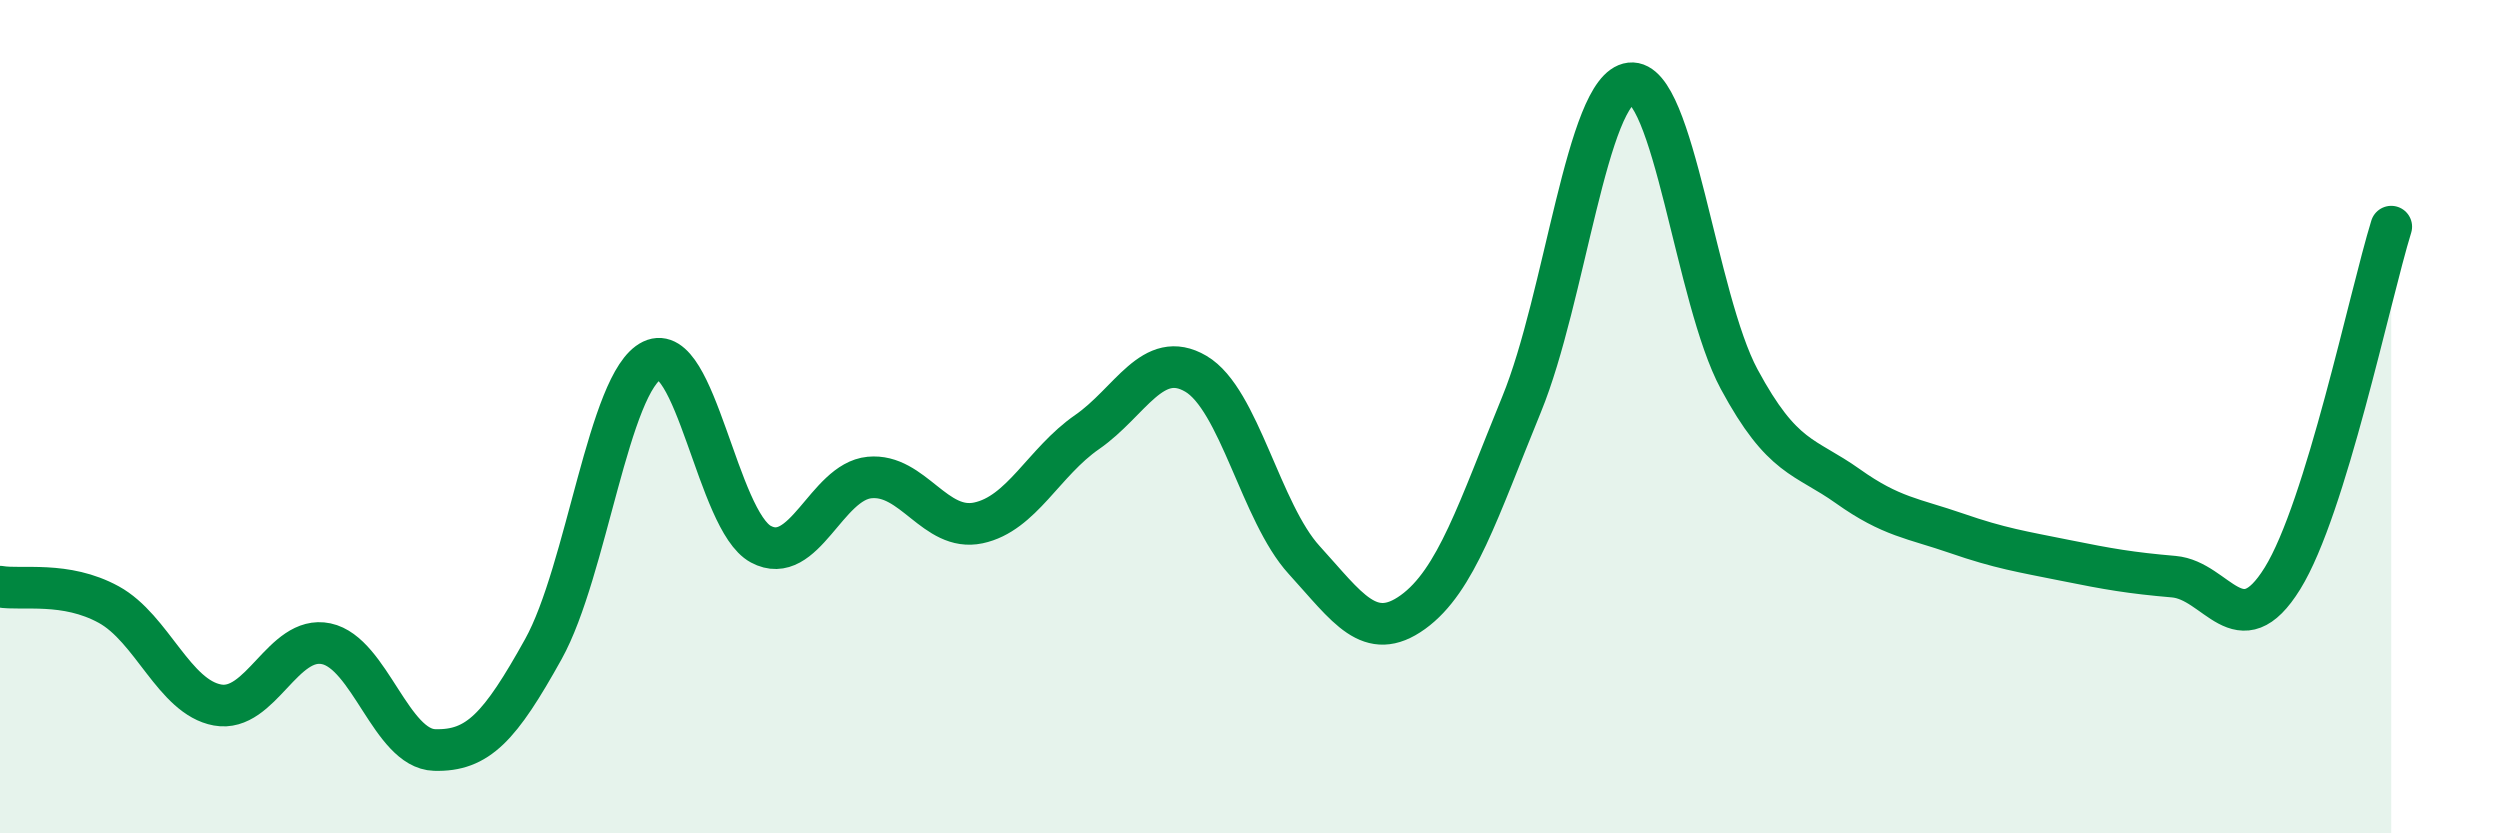 
    <svg width="60" height="20" viewBox="0 0 60 20" xmlns="http://www.w3.org/2000/svg">
      <path
        d="M 0,14.08 C 0.52,14.17 1.57,13.94 2.61,14.51 C 3.65,15.08 4.18,16.73 5.22,16.92 C 6.26,17.11 6.79,15.23 7.83,15.45 C 8.87,15.67 9.39,17.97 10.43,18 C 11.47,18.03 12,17.45 13.04,15.58 C 14.08,13.71 14.61,9.15 15.65,8.65 C 16.69,8.15 17.22,12.5 18.26,13.06 C 19.3,13.62 19.83,11.56 20.87,11.46 C 21.91,11.36 22.44,12.77 23.48,12.55 C 24.52,12.33 25.05,11.09 26.09,10.37 C 27.13,9.65 27.66,8.36 28.7,8.97 C 29.74,9.58 30.26,12.3 31.3,13.44 C 32.34,14.58 32.87,15.44 33.91,14.69 C 34.95,13.94 35.48,12.24 36.52,9.7 C 37.56,7.16 38.09,2.12 39.13,2 C 40.17,1.88 40.7,7.17 41.74,9.1 C 42.78,11.03 43.31,10.93 44.35,11.67 C 45.39,12.41 45.92,12.44 46.96,12.8 C 48,13.16 48.53,13.24 49.57,13.45 C 50.61,13.66 51.13,13.75 52.17,13.84 C 53.21,13.93 53.74,15.56 54.78,13.88 C 55.82,12.2 56.87,7.13 57.39,5.44L57.39 20L0 20Z"
        fill="#008740"
        opacity="0.1"
        stroke-linecap="round"
        stroke-linejoin="round"
      />
      <path
        d="M 0,14.08 C 0.52,14.17 1.57,13.94 2.61,14.51 C 3.65,15.08 4.18,16.73 5.22,16.92 C 6.26,17.11 6.79,15.23 7.83,15.45 C 8.87,15.67 9.39,17.97 10.43,18 C 11.47,18.03 12,17.45 13.04,15.58 C 14.08,13.71 14.61,9.15 15.65,8.65 C 16.69,8.15 17.22,12.5 18.26,13.06 C 19.3,13.62 19.83,11.56 20.87,11.46 C 21.91,11.36 22.44,12.77 23.48,12.55 C 24.52,12.33 25.05,11.09 26.09,10.37 C 27.13,9.65 27.66,8.36 28.7,8.97 C 29.74,9.58 30.26,12.3 31.3,13.44 C 32.34,14.58 32.87,15.44 33.91,14.69 C 34.95,13.94 35.48,12.24 36.52,9.7 C 37.56,7.16 38.09,2.12 39.13,2 C 40.17,1.88 40.7,7.17 41.74,9.1 C 42.78,11.03 43.31,10.93 44.35,11.67 C 45.39,12.41 45.92,12.44 46.96,12.8 C 48,13.16 48.53,13.24 49.57,13.45 C 50.61,13.66 51.13,13.75 52.17,13.84 C 53.21,13.93 53.74,15.56 54.78,13.88 C 55.82,12.2 56.87,7.13 57.39,5.44"
        stroke="#008740"
        stroke-width="1"
        fill="none"
        stroke-linecap="round"
        stroke-linejoin="round"
      />
    </svg>
  